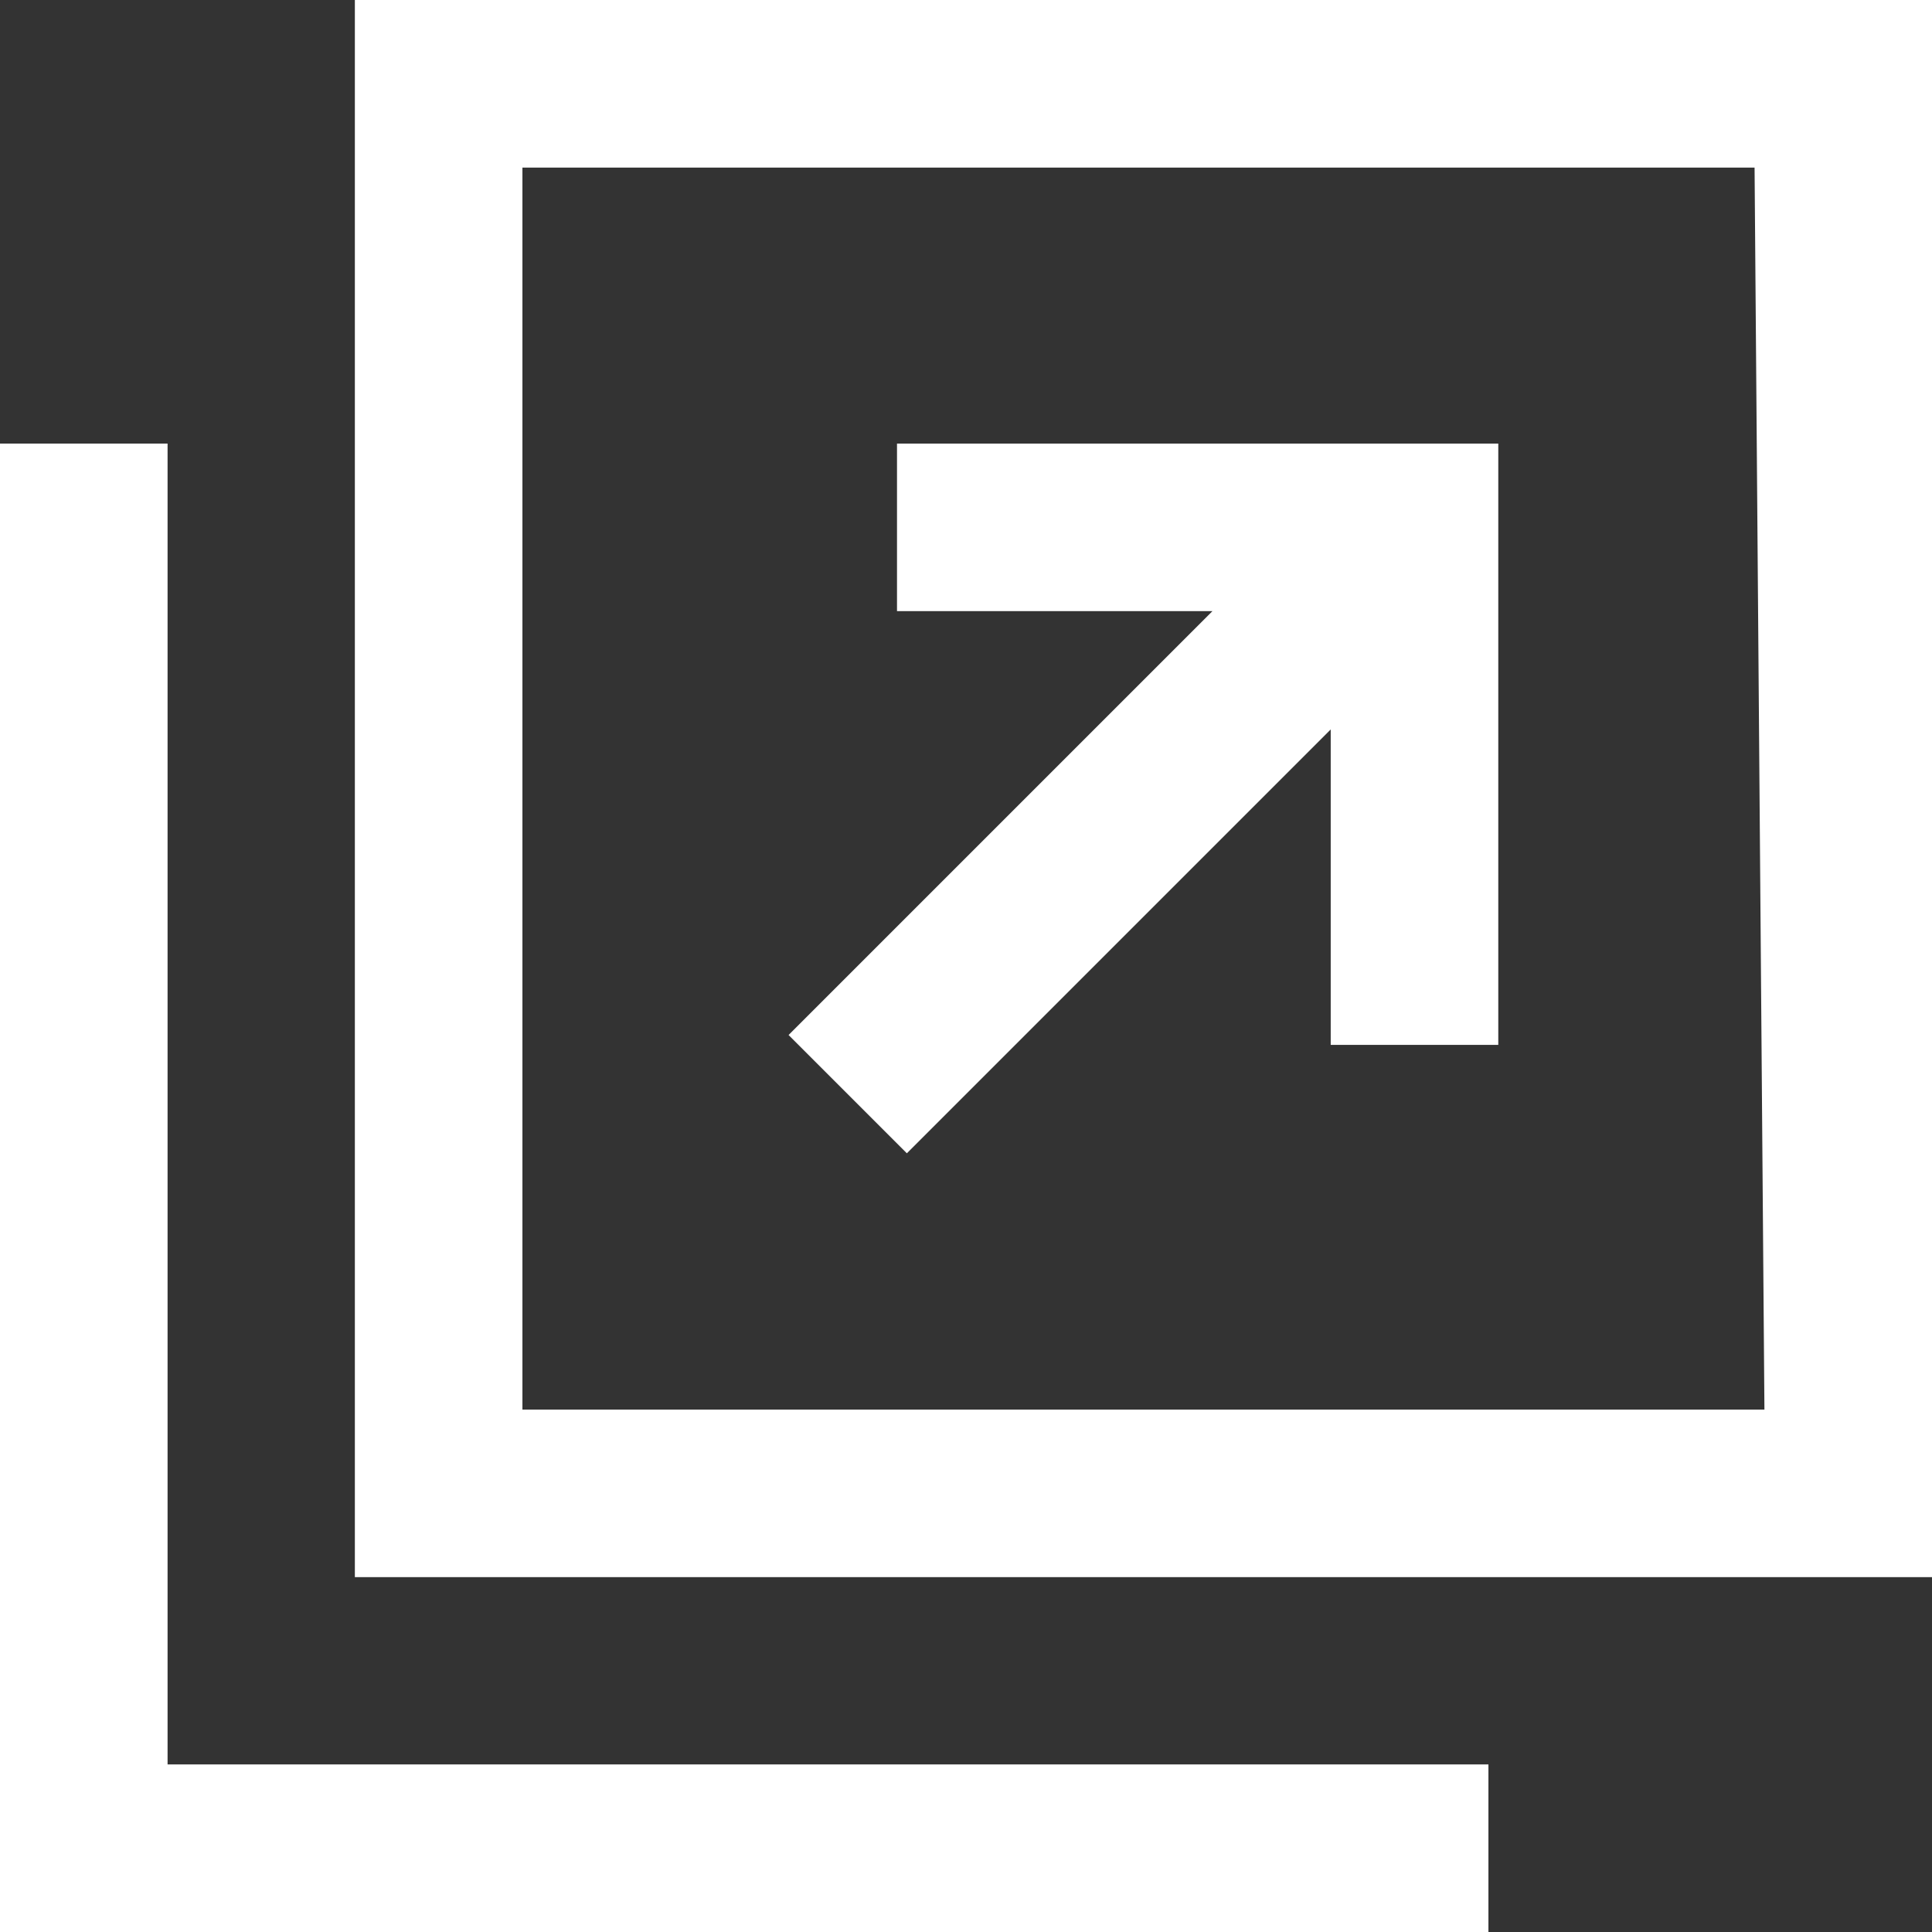 <?xml version="1.0" encoding="utf-8"?>
<!-- Generator: Adobe Illustrator 24.0.0, SVG Export Plug-In . SVG Version: 6.00 Build 0)  -->
<svg version="1.1" id="グループ_3742" xmlns="http://www.w3.org/2000/svg" xmlns:xlink="http://www.w3.org/1999/xlink" x="0px"
	 y="0px" width="19.6px" height="19.6px" viewBox="0 0 19.6 19.6" style="enable-background:new 0 0 19.6 19.6;"
	 xml:space="preserve">
<rect x="0" y="0" width="19.6" height="19.6" fill="#333333" stroke="none"/>
<style type="text/css">
	.st0{fill:#FFFFFF;}
</style>
<path id="パス_9149" class="st0" d="M3.6,0v16h16V0H3.6z M17.9,14.3H5.3V1.7h12.5L17.9,14.3L17.9,14.3z"/>
<path id="パス_9150" class="st0" d="M1.7,4.5H0v15.1h15.1v-1.7H1.7V4.5z"/>
<path id="パス_9151" class="st0" d="M9.2,11.7l4.3-4.3v3.2h1.7V4.5H9.1v1.7h3.2l-4.3,4.3L9.2,11.7z"/>
</svg>
